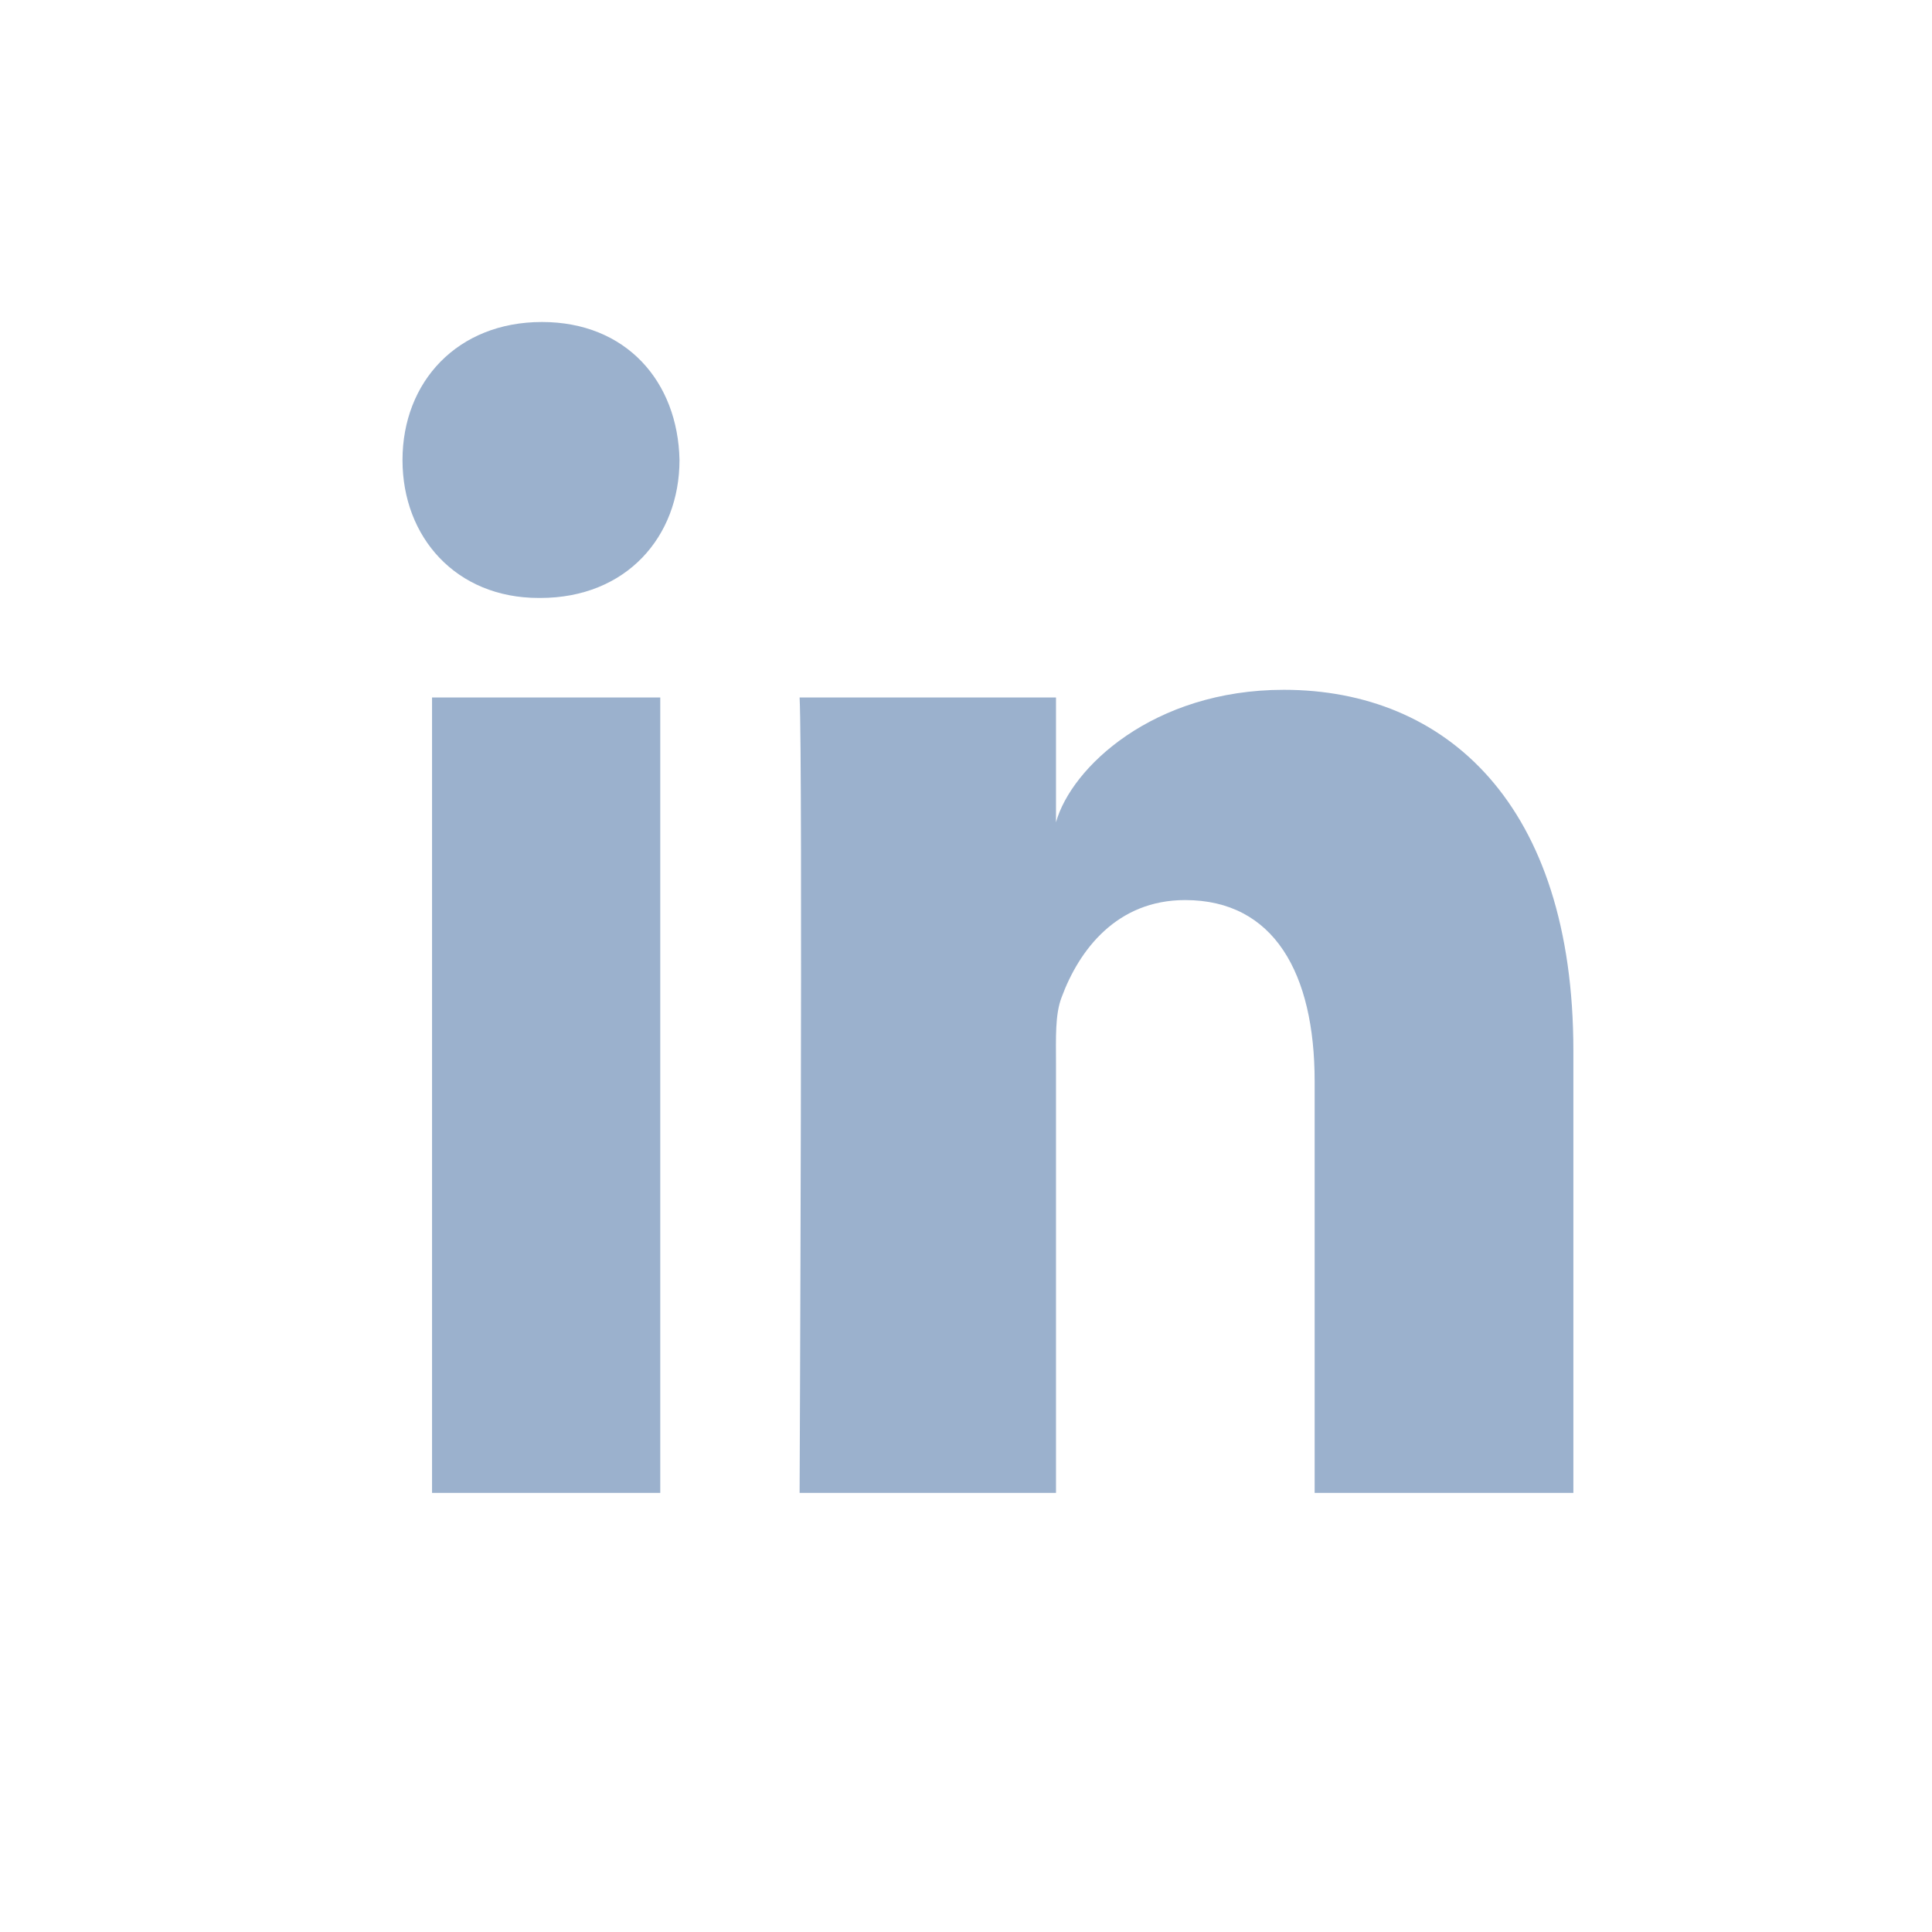 <svg xmlns="http://www.w3.org/2000/svg" width="24" height="24" viewBox="0 0 24 24" style="background:#fff">
  <g fill="none" fill-rule="evenodd">
    <rect width="24" height="24" fill="#FFF"/>
    <path fill="#9BB1CD" d="M5.367,8.664 L8.202,8.664 L8.202,18.545 L5.367,18.545 L5.367,8.664 Z M6.712,7.428 L6.692,7.428 C5.665,7.428 5,6.673 5,5.716 C5,4.74 5.685,4 6.732,4 C7.778,4 8.421,4.739 8.441,5.714 C8.441,6.67 7.778,7.428 6.712,7.428 L6.712,7.428 Z M19.545,18.545 L16.331,18.545 L16.331,13.432 C16.331,12.093 15.828,11.181 14.722,11.181 C13.876,11.181 13.406,11.796 13.187,12.391 C13.105,12.604 13.118,12.901 13.118,13.199 L13.118,18.545 L9.933,18.545 C9.933,18.545 9.974,9.487 9.933,8.664 L13.118,8.664 L13.118,10.215 C13.306,9.537 14.324,8.569 15.948,8.569 C17.962,8.569 19.545,9.991 19.545,13.051 L19.545,18.545 L19.545,18.545 Z"/>
  </g>
</svg>
